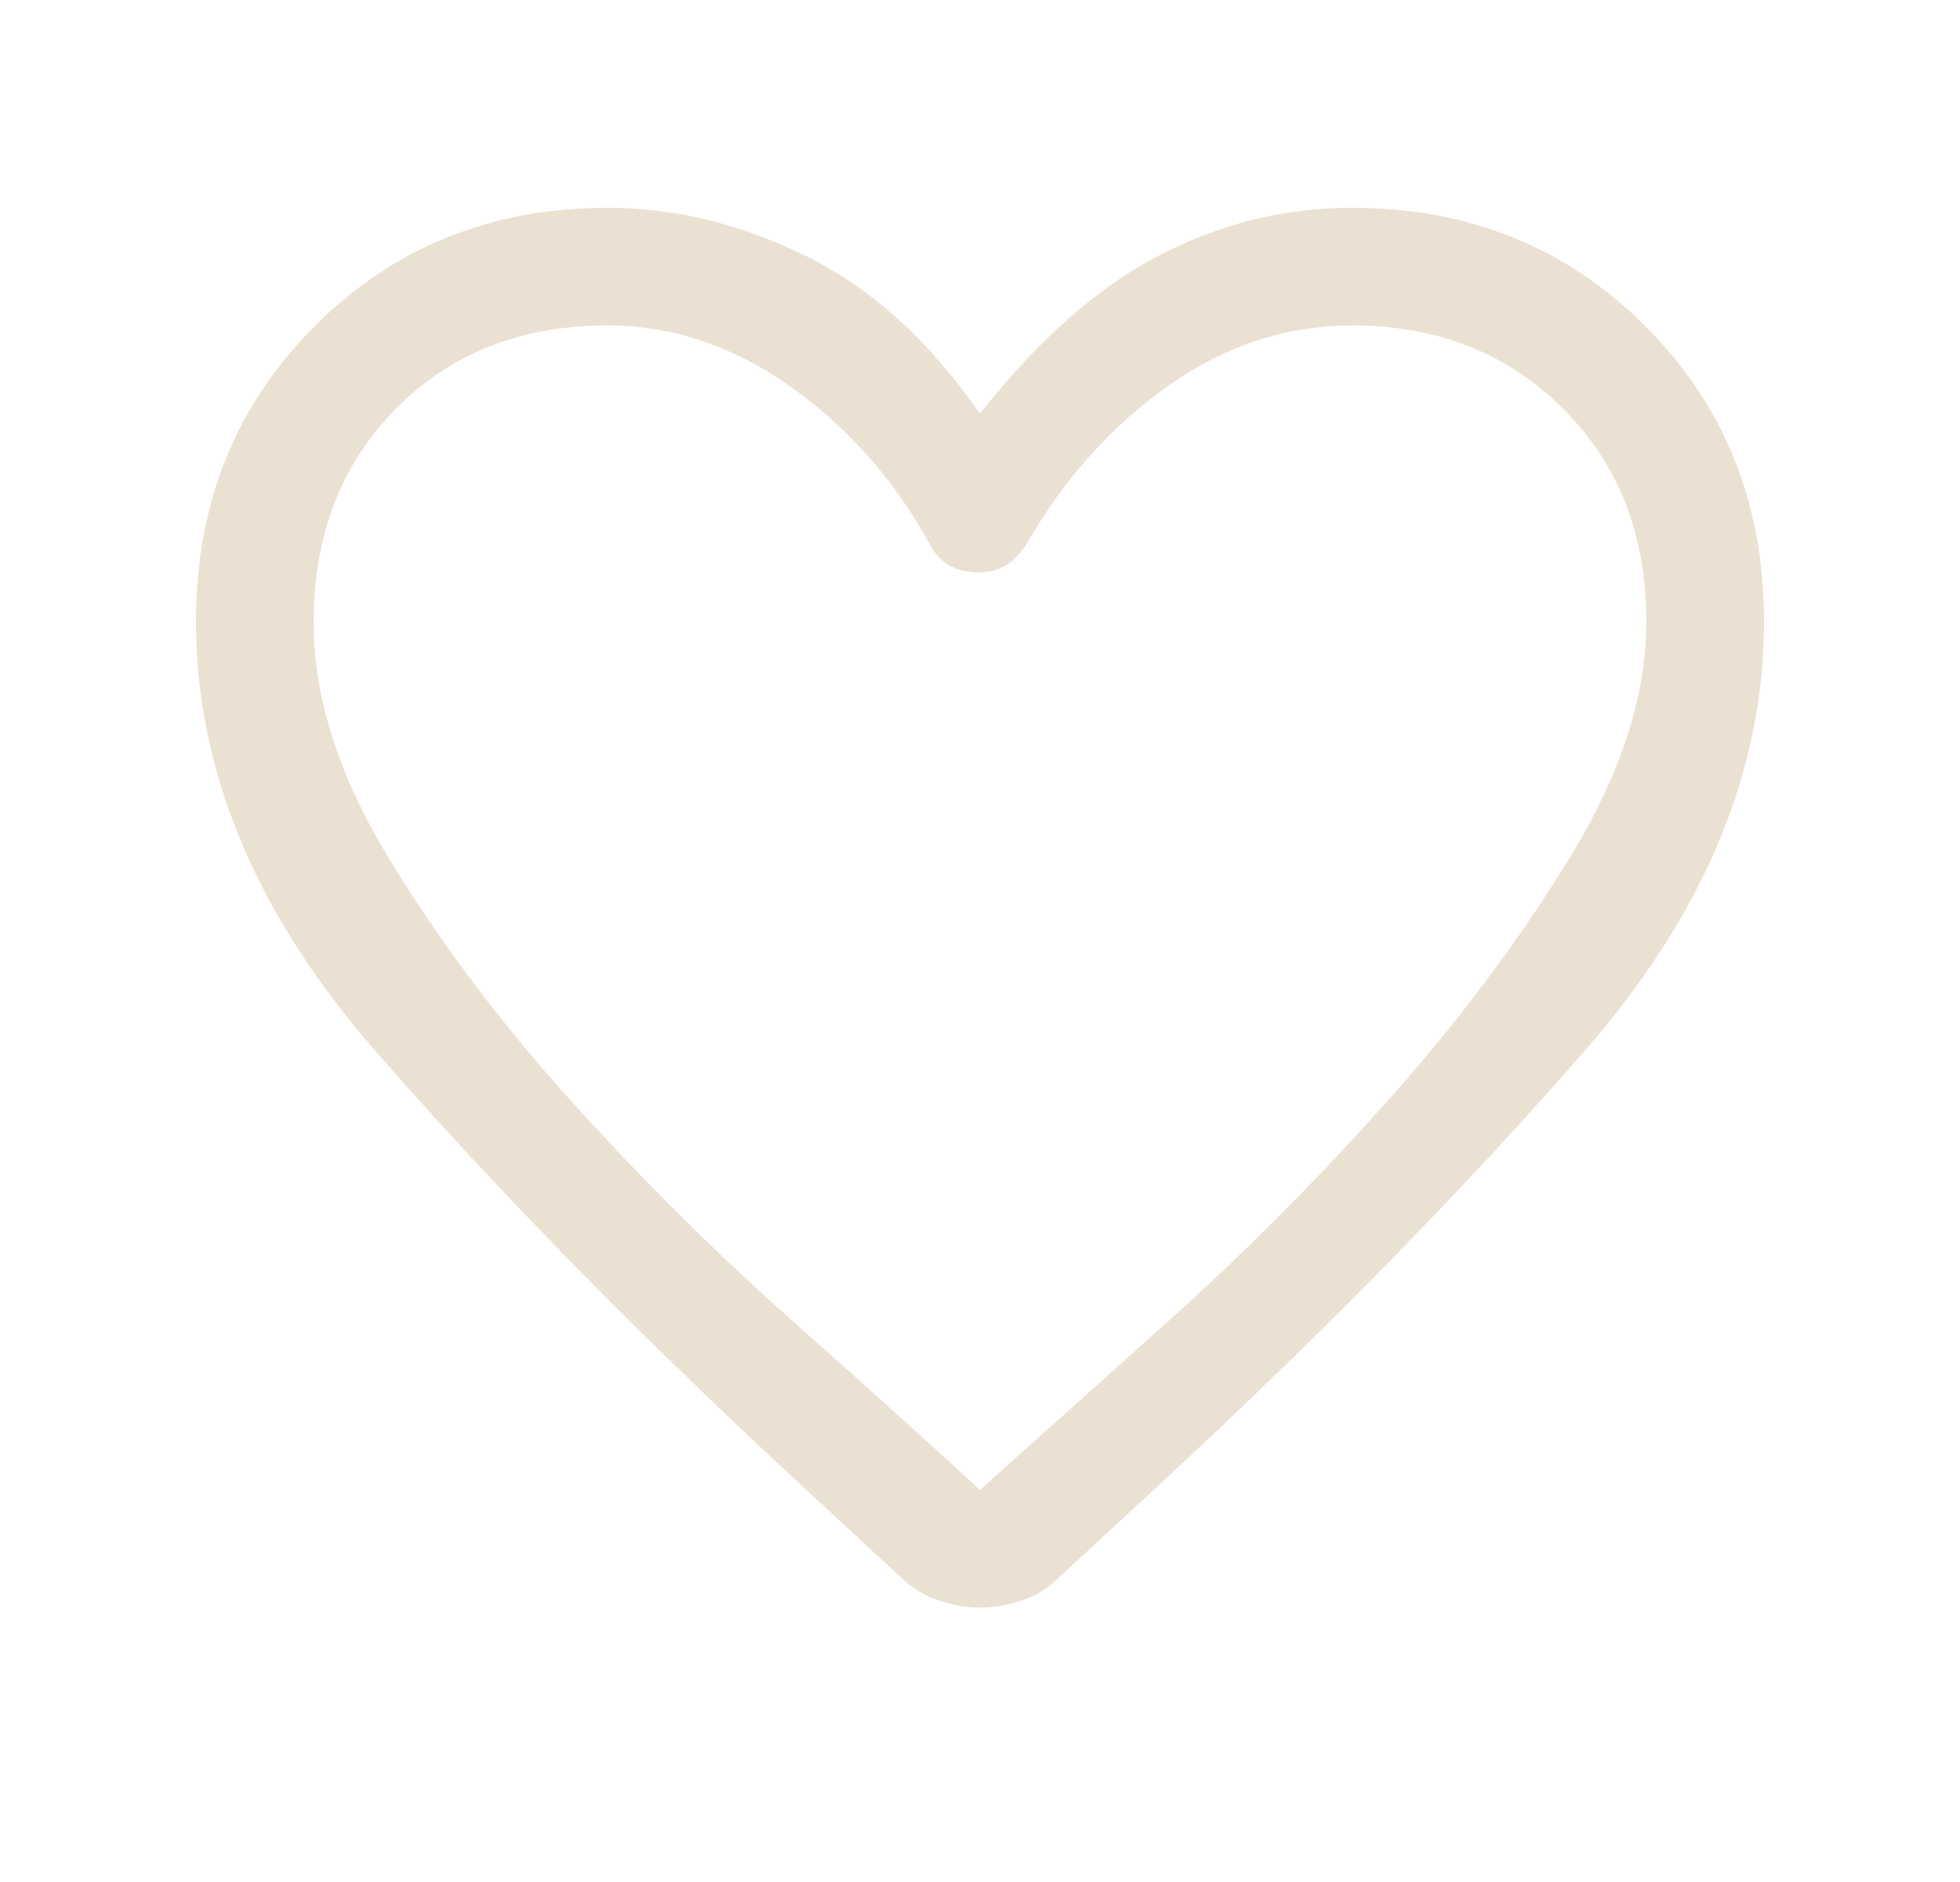 <?xml version="1.0" encoding="UTF-8"?> <svg xmlns="http://www.w3.org/2000/svg" width="25" height="24" viewBox="0 0 25 24" fill="none"><path d="M12.5 20.5C12.322 20.5 12.14 20.468 11.956 20.403C11.771 20.339 11.608 20.235 11.468 20.094L10.15 18.875C8.083 16.958 6.292 15.129 4.775 13.387C3.258 11.646 2.5 9.825 2.5 7.925C2.5 6.422 3.004 5.168 4.013 4.16C5.021 3.153 6.267 2.65 7.75 2.65C8.6 2.65 9.442 2.854 10.275 3.262C11.108 3.671 11.85 4.342 12.5 5.275C13.233 4.342 13.992 3.671 14.775 3.262C15.558 2.854 16.383 2.65 17.25 2.65C18.733 2.65 19.979 3.153 20.988 4.16C21.996 5.168 22.5 6.422 22.5 7.925C22.5 9.825 21.742 11.646 20.225 13.387C18.708 15.129 16.917 16.958 14.85 18.875L13.525 20.1C13.387 20.24 13.228 20.341 13.047 20.405C12.866 20.468 12.683 20.5 12.5 20.5ZM11.85 6.925C11.4 6.108 10.808 5.442 10.075 4.925C9.342 4.408 8.567 4.15 7.75 4.15C6.65 4.15 5.75 4.504 5.05 5.212C4.35 5.921 4 6.829 4 7.936C4 8.895 4.324 9.905 4.972 10.966C5.62 12.027 6.395 13.056 7.297 14.054C8.199 15.051 9.133 15.979 10.1 16.837C11.067 17.696 11.867 18.417 12.5 19C13.133 18.433 13.933 17.717 14.9 16.85C15.867 15.983 16.8 15.046 17.7 14.037C18.6 13.029 19.375 11.994 20.025 10.933C20.675 9.871 21 8.869 21 7.925C21 6.825 20.646 5.921 19.938 5.212C19.229 4.504 18.333 4.15 17.25 4.15C16.417 4.15 15.637 4.404 14.912 4.912C14.188 5.421 13.583 6.092 13.1 6.925C13.017 7.058 12.925 7.154 12.825 7.212C12.725 7.271 12.608 7.3 12.475 7.3C12.342 7.3 12.221 7.271 12.113 7.212C12.004 7.154 11.917 7.058 11.85 6.925Z" fill="#EAE1D2"></path></svg> 